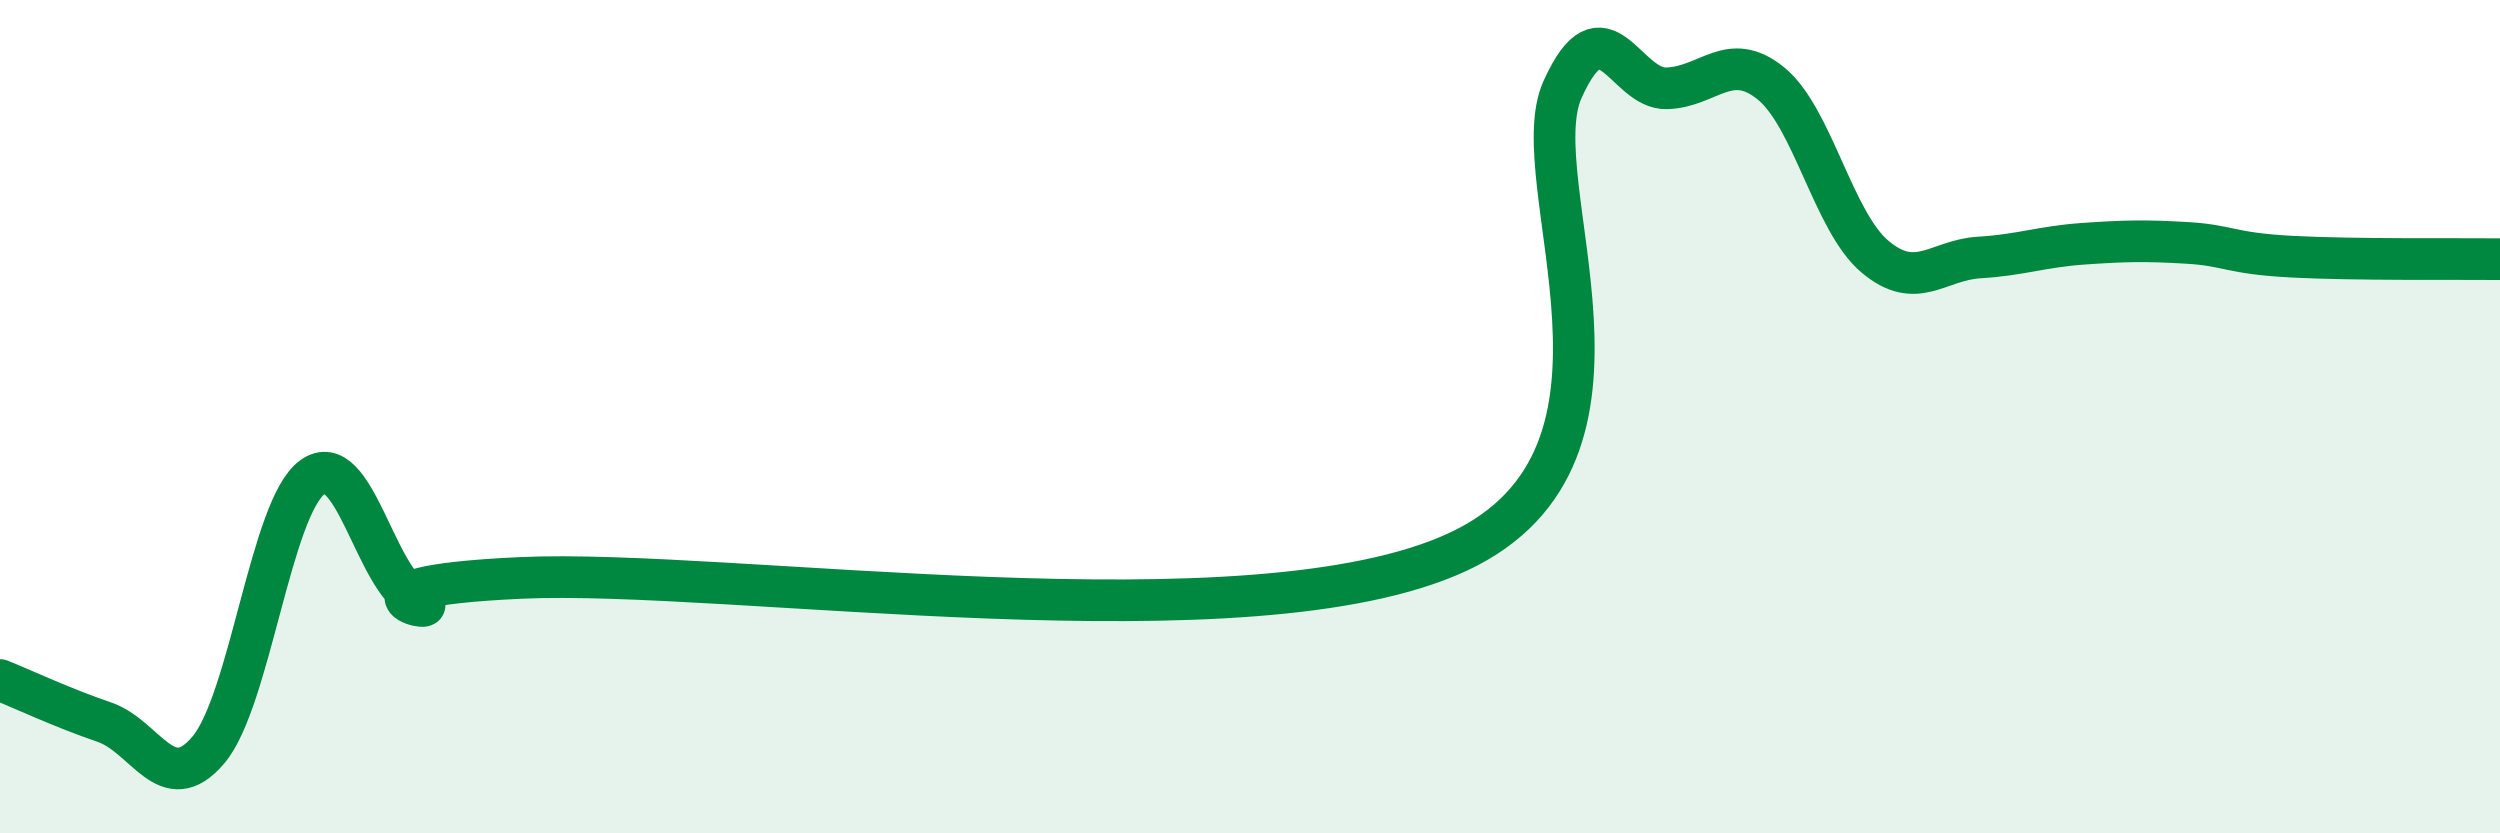 
    <svg width="60" height="20" viewBox="0 0 60 20" xmlns="http://www.w3.org/2000/svg">
      <path
        d="M 0,16.32 C 0.5,16.52 1.5,16.99 2.5,17.33 C 3.5,17.67 4,19.18 5,18 C 6,16.82 6.5,12.17 7.5,11.45 C 8.5,10.73 9,13.91 10,14.39 C 11,14.87 7.5,14.1 12.5,13.87 C 17.5,13.64 30,15.58 35,13.24 C 40,10.9 36.5,4.37 37.5,2.15 C 38.5,-0.07 39,2.15 40,2.12 C 41,2.09 41.5,1.19 42.5,2 C 43.5,2.81 44,5.32 45,6.16 C 46,7 46.5,6.24 47.5,6.18 C 48.5,6.12 49,5.92 50,5.85 C 51,5.78 51.5,5.77 52.5,5.83 C 53.5,5.89 53.5,6.08 55,6.16 C 56.5,6.24 59,6.21 60,6.22L60 20L0 20Z"
        fill="#008740"
        opacity="0.1"
        stroke-linecap="round"
        stroke-linejoin="round"
      />
      <path
        d="M 0,16.32 C 0.5,16.52 1.5,16.99 2.5,17.33 C 3.5,17.67 4,19.18 5,18 C 6,16.82 6.5,12.17 7.5,11.45 C 8.5,10.73 9,13.91 10,14.39 C 11,14.87 7.5,14.1 12.5,13.87 C 17.5,13.64 30,15.58 35,13.24 C 40,10.9 36.5,4.37 37.5,2.15 C 38.5,-0.07 39,2.15 40,2.12 C 41,2.09 41.5,1.19 42.5,2 C 43.5,2.81 44,5.32 45,6.16 C 46,7 46.5,6.24 47.5,6.18 C 48.5,6.12 49,5.92 50,5.85 C 51,5.78 51.5,5.77 52.5,5.83 C 53.5,5.89 53.5,6.08 55,6.16 C 56.5,6.24 59,6.21 60,6.22"
        stroke="#008740"
        stroke-width="1"
        fill="none"
        stroke-linecap="round"
        stroke-linejoin="round"
      />
    </svg>
  